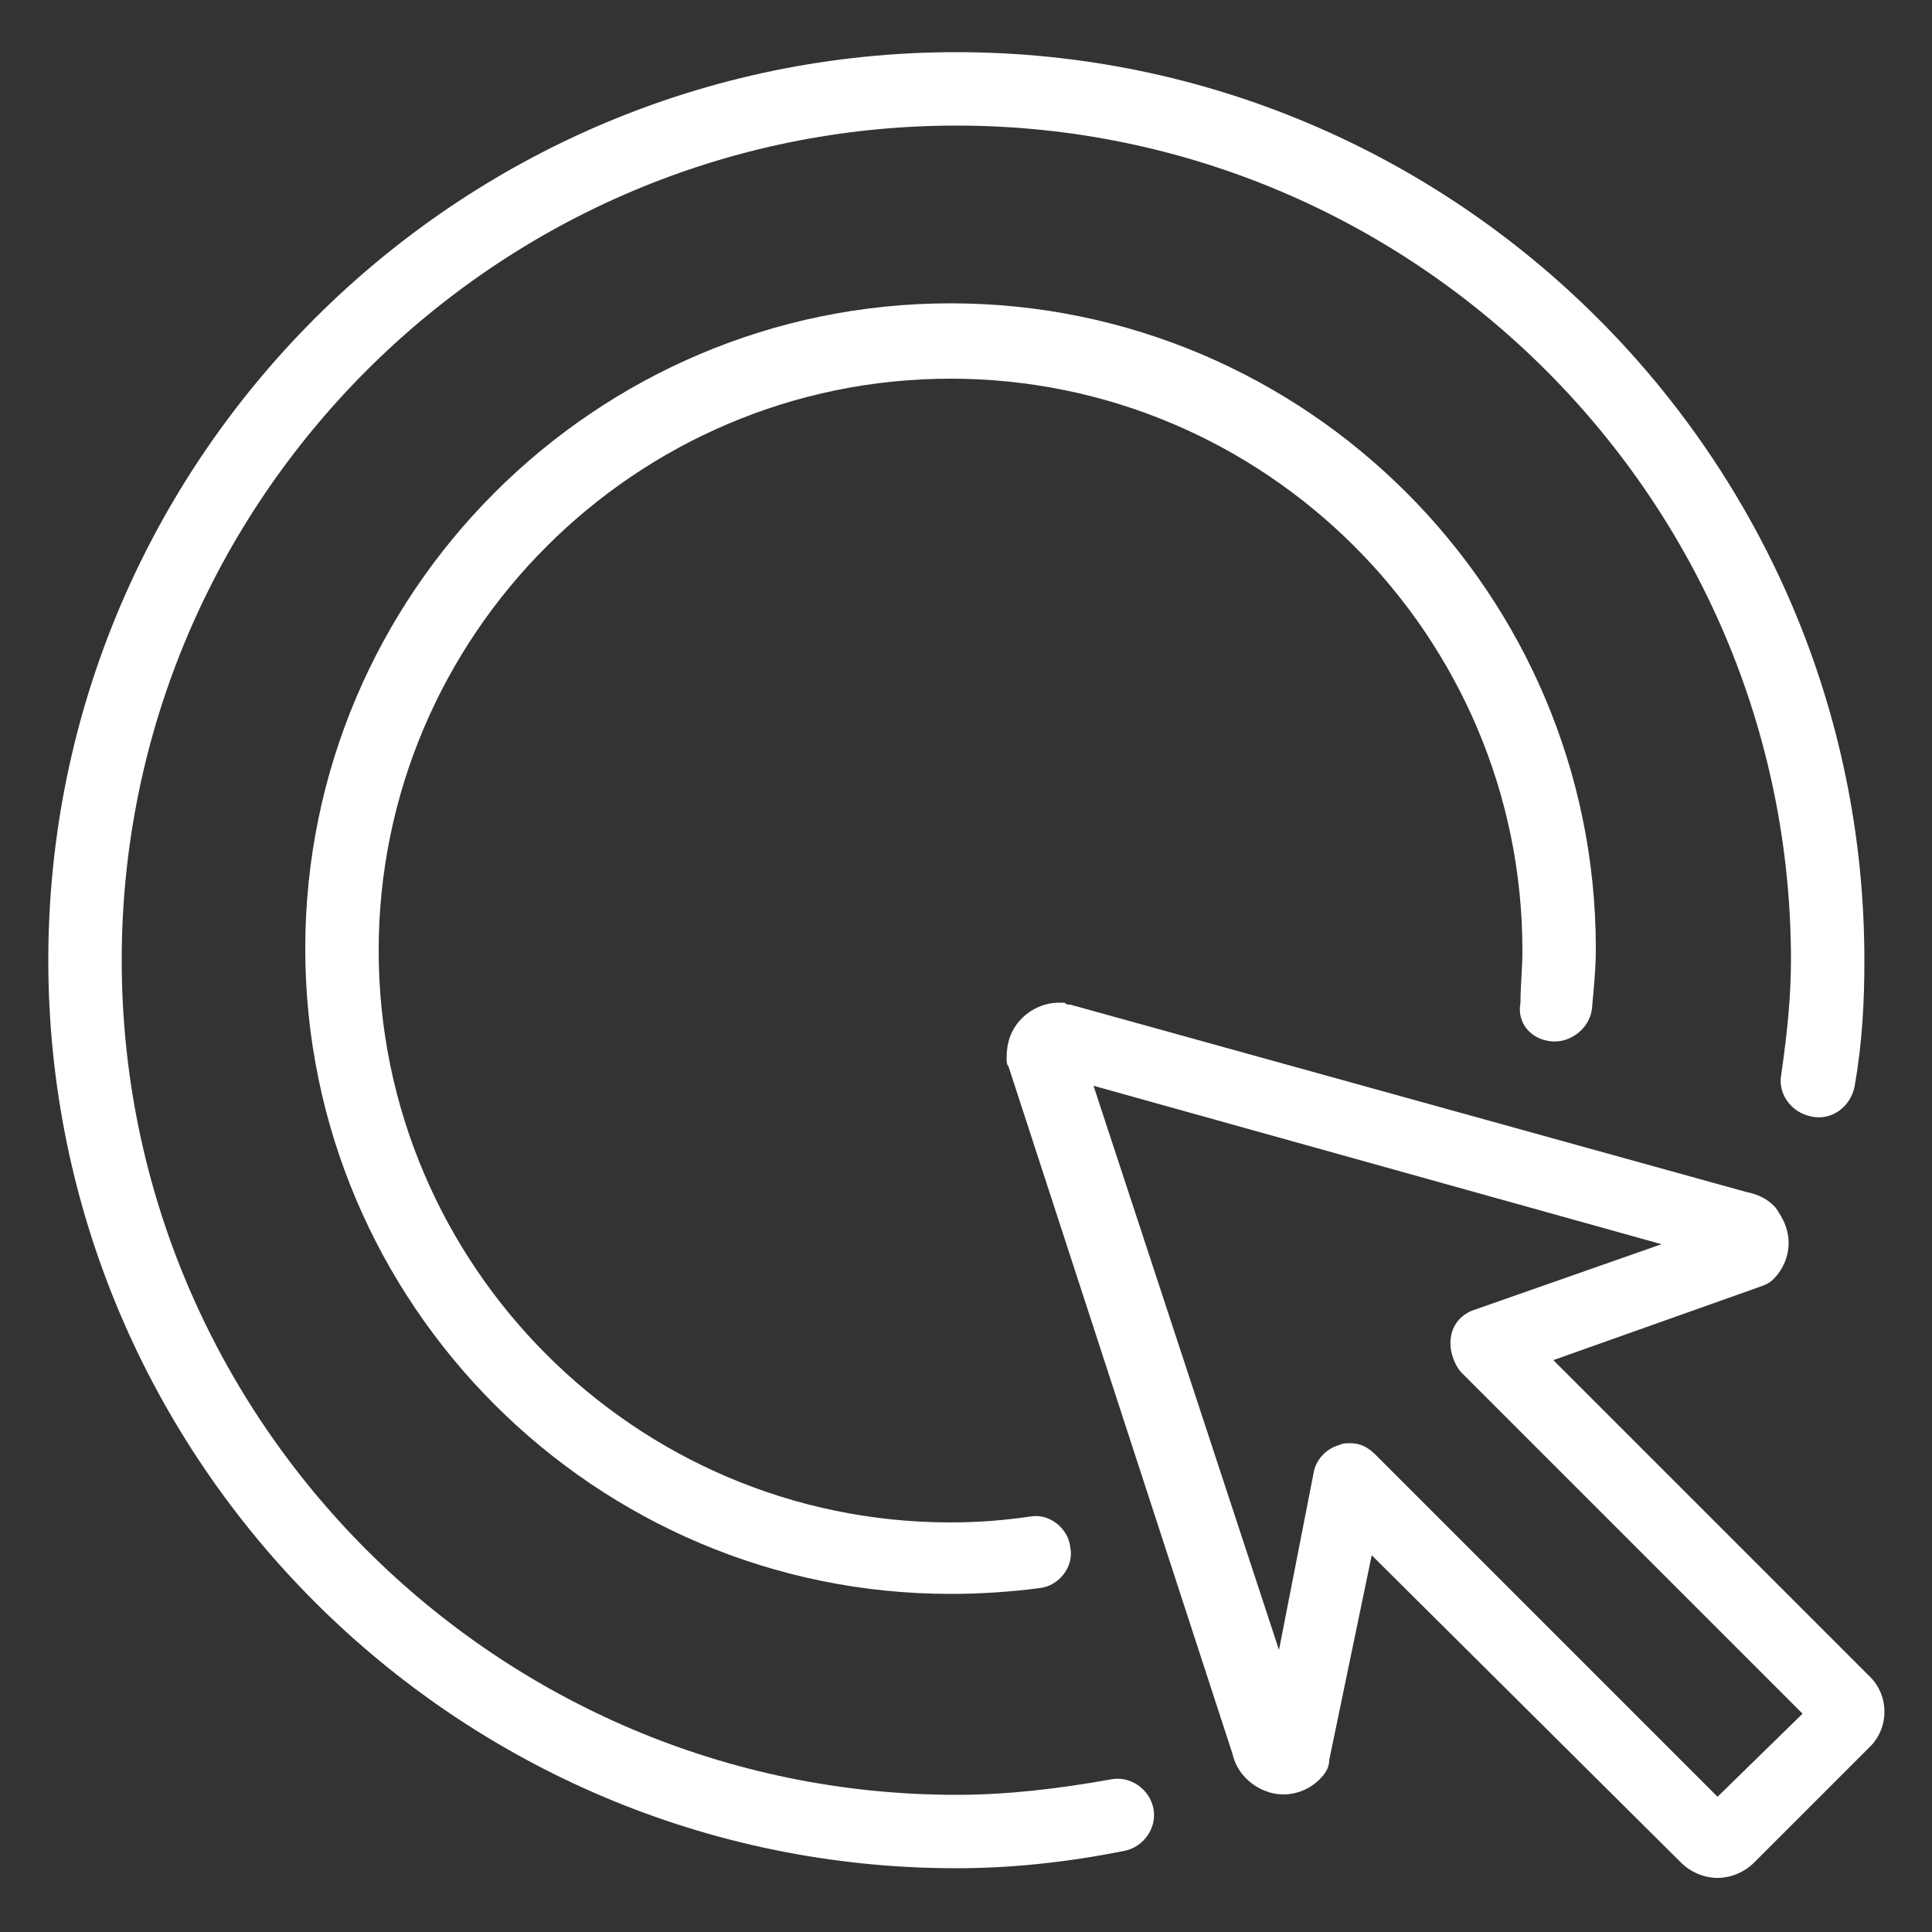 <svg height='100px' width='100px'  fill="#fff" xmlns="http://www.w3.org/2000/svg" xmlns:xlink="http://www.w3.org/1999/xlink" version="1.1" x="0px" y="0px" viewBox="0 0 100 100" style="enable-background:new 0 0 100 100;" xml:space="preserve"><rect x="0" y="0" width="100" height="100" fill="#333333" stroke="none"/><g><path d="M96.7,86.7L80.4,70.4l10.7-3.8c0.3-0.1,0.5-0.2,0.7-0.4c0.7-0.7,1-1.8,0.6-2.8c-0.1-0.3-0.3-0.6-0.5-0.9   c0,0-0.1-0.1-0.1-0.1c-0.4-0.4-0.9-0.6-1.4-0.7L55.4,52c-0.1,0-0.2,0-0.3-0.1c-0.1,0-0.2,0-0.3,0c-0.7,0-1.4,0.3-1.9,0.8   c-0.6,0.6-0.8,1.3-0.8,2.1c0,0.1,0,0.3,0.1,0.4l11.6,35.6c0.2,0.9,0.9,1.6,1.7,1.9c1,0.4,2.1,0.1,2.8-0.6c0.3-0.3,0.5-0.6,0.5-1   L71,80.5L87,96.4c0.5,0.5,1.2,0.8,1.9,0.8c0.7,0,1.4-0.3,1.9-0.8l6-6C97.8,89.4,97.8,87.7,96.7,86.7z M88.9,93L71.2,75.3   c-0.4-0.4-0.8-0.6-1.3-0.6c-0.2,0-0.4,0-0.6,0.1c-0.7,0.2-1.2,0.8-1.3,1.4l-1.8,9.2l-9.6-29.2L86,64.4l-9.7,3.4   c-0.6,0.2-1.1,0.7-1.2,1.4c-0.1,0.6,0.1,1.3,0.5,1.8l17.7,17.7L88.9,93z"></path><path d="M57.5,92.1c-2.8,0.5-5.4,0.8-8,0.8c-23.8,0-43.2-19.4-43.2-43.2c0-23.8,19.4-43.2,43.2-43.2c23.8,0,43.2,19.4,43.2,43.2   c0,1.9-0.2,3.8-0.5,5.9c-0.2,1,0.5,2,1.6,2.2c1,0.2,2-0.5,2.2-1.6c0.4-2.3,0.5-4.4,0.5-6.5c0-25.9-21.1-47-47-47   c-25.9,0-47,21.1-47,47c0,25.9,21.1,47,47,47c2.8,0,5.7-0.3,8.7-0.9c1-0.2,1.7-1.2,1.5-2.2C59.5,92.6,58.5,91.9,57.5,92.1z"></path><path d="M80.3,53.9c1,0.1,2-0.7,2.1-1.7c0.1-1.1,0.2-2.1,0.2-3.1c0-18.4-15-33.4-33.4-33.4c-18.4,0-33.4,15-33.4,33.4   c0,18.4,15,33.4,33.4,33.4c1.5,0,3.1-0.1,4.6-0.3c1-0.1,1.8-1.1,1.6-2.1c-0.1-1-1.1-1.8-2.1-1.6c-1.4,0.2-2.7,0.3-4.1,0.3   c-16.3,0-29.6-13.3-29.6-29.6c0-16.3,13.3-29.6,29.6-29.6c16.3,0,29.6,13.3,29.6,29.6c0,0.9-0.1,1.8-0.1,2.7   C78.5,52.9,79.2,53.8,80.3,53.9z"></path></g></svg>